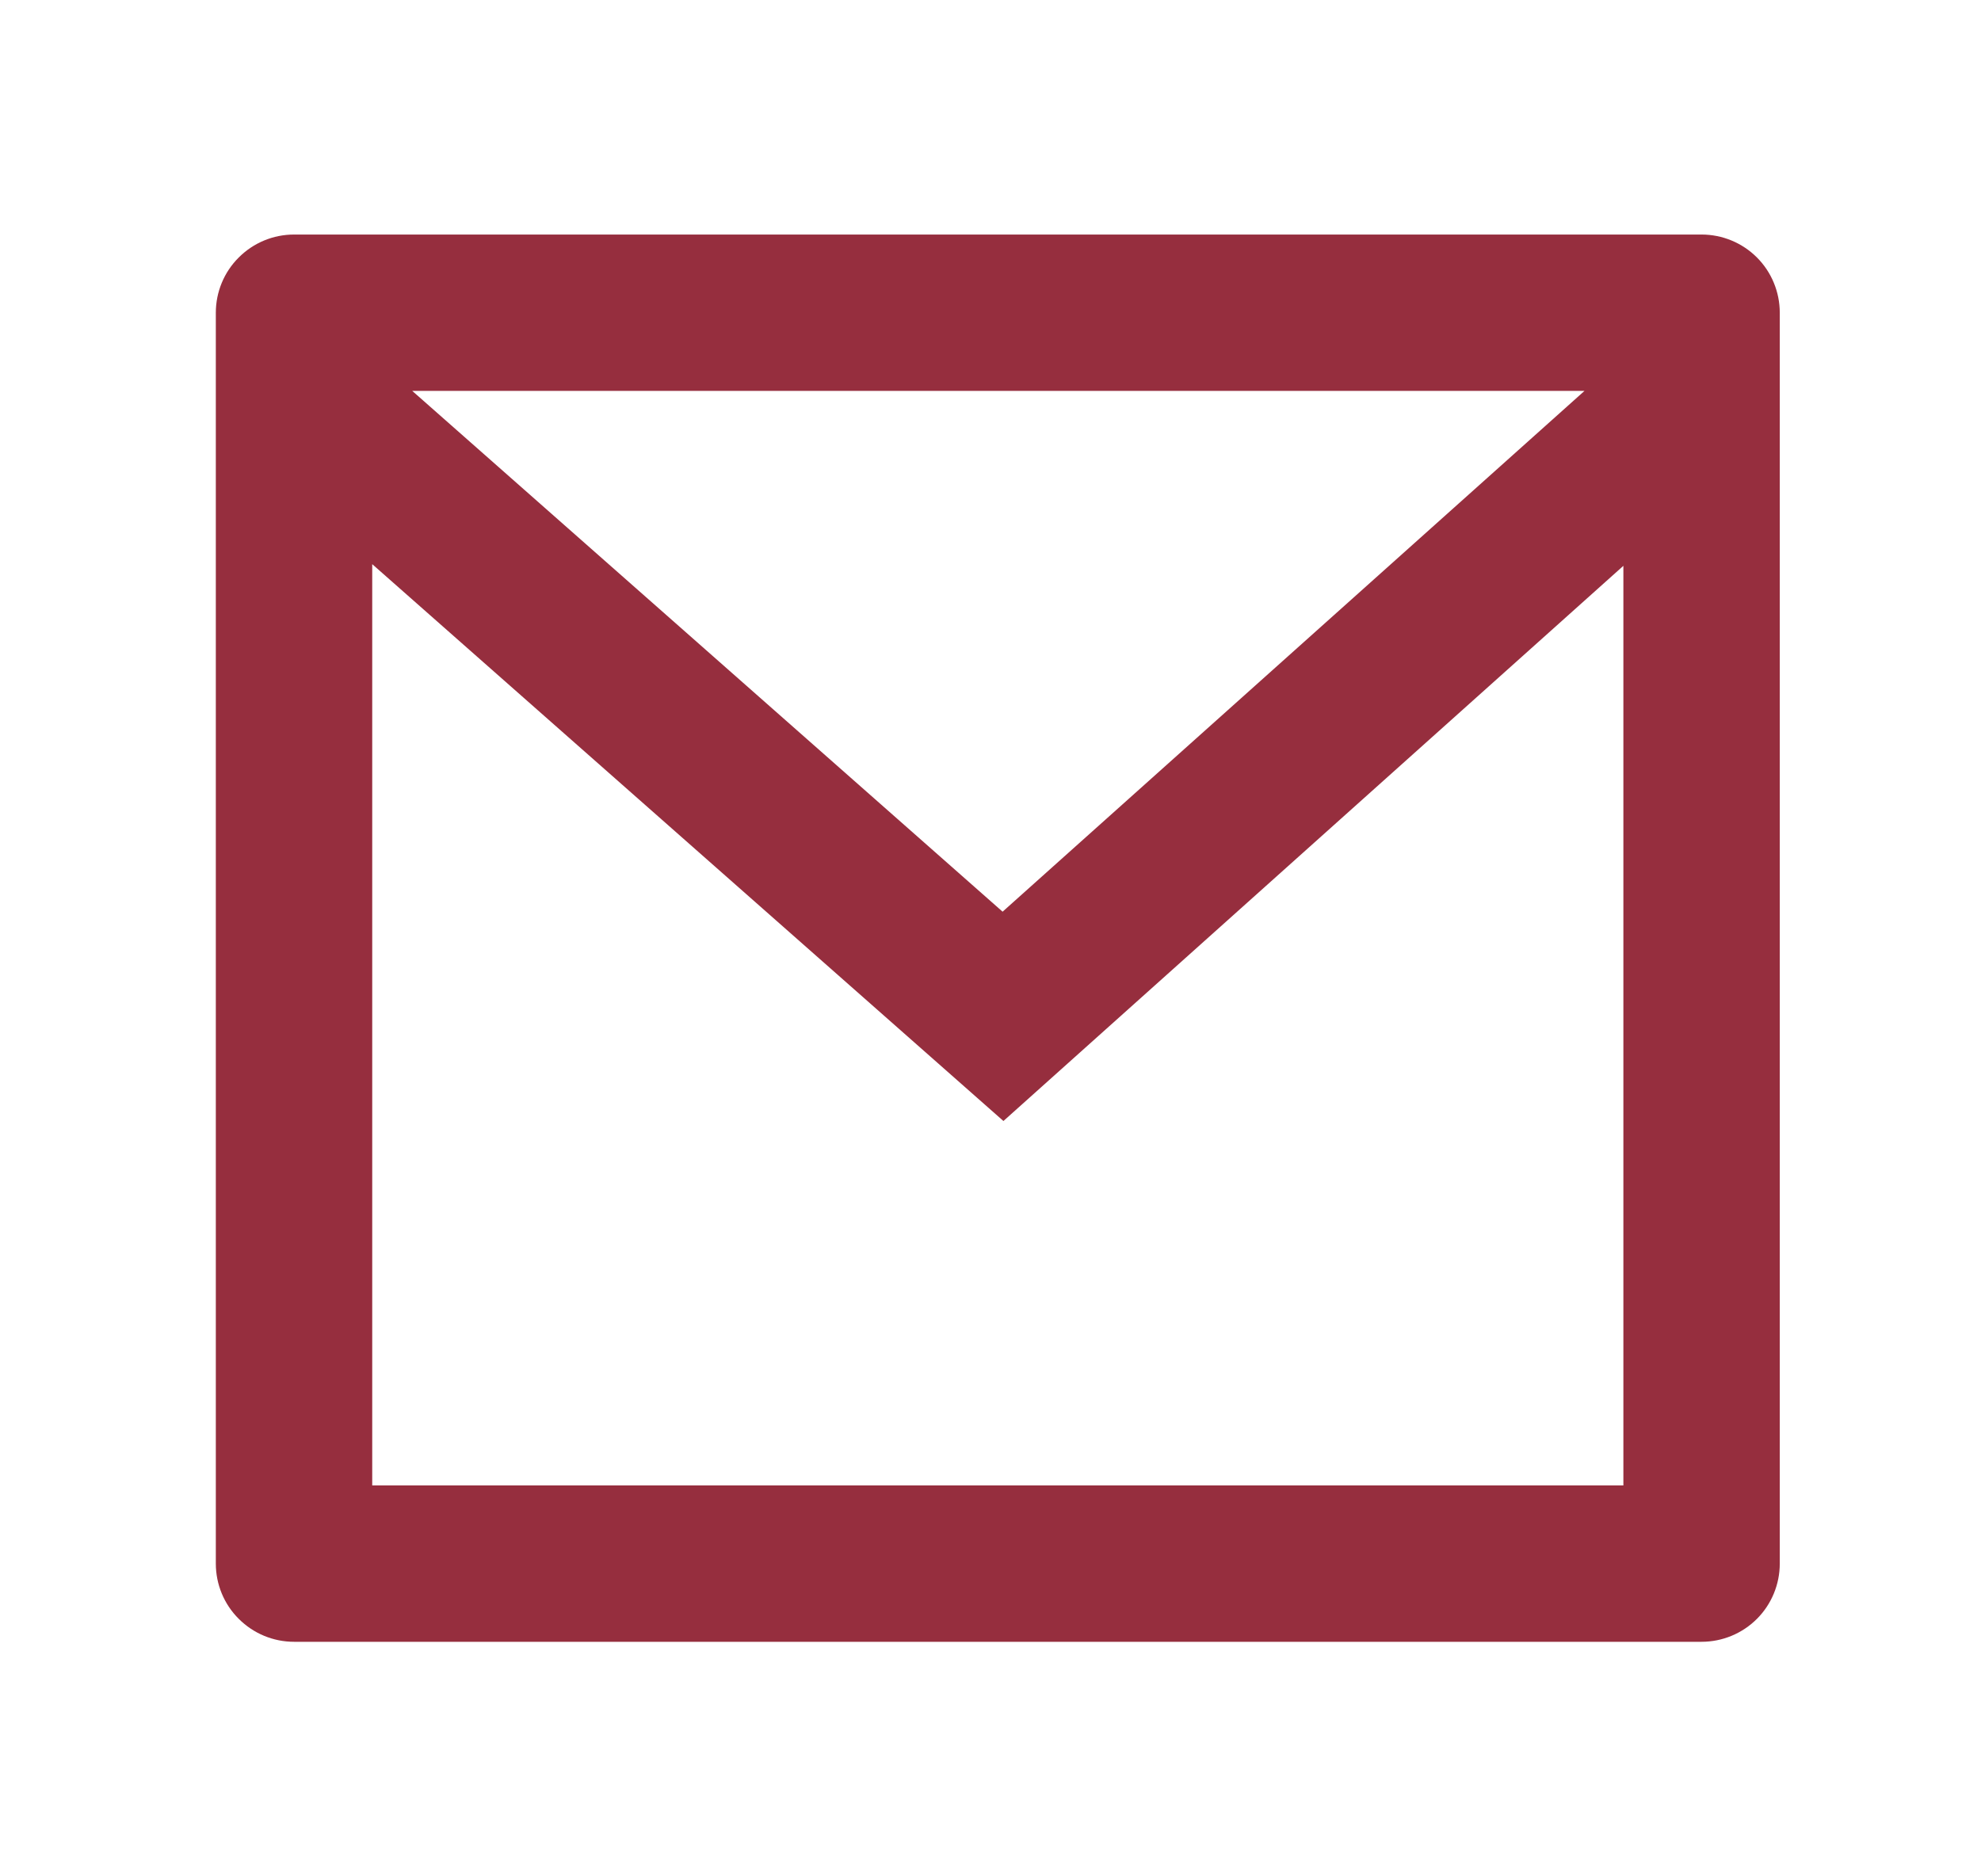 <svg width="19" height="18" viewBox="0 0 19 18" fill="none" xmlns="http://www.w3.org/2000/svg">
<g clip-path="url(#clip0_874_23243)">
<path d="M2.82 2.25H16.32C16.519 2.25 16.71 2.329 16.851 2.47C16.991 2.61 17.07 2.801 17.07 3V15C17.07 15.199 16.991 15.39 16.851 15.53C16.71 15.671 16.519 15.75 16.32 15.75H2.82C2.621 15.75 2.431 15.671 2.29 15.53C2.149 15.39 2.07 15.199 2.07 15V3C2.07 2.801 2.149 2.61 2.29 2.47C2.431 2.329 2.621 2.25 2.82 2.25ZM15.57 5.428L9.624 10.754L3.57 5.412V14.25H15.57V5.428ZM3.954 3.75L9.616 8.746L15.197 3.75H3.954Z" fill="#962E3E"/>
</g>
<defs>
<clipPath id="clip0_874_23243">
<rect width="18" height="18" fill="white" transform="translate(0.57)"/>
</clipPath>
</defs>
</svg>
